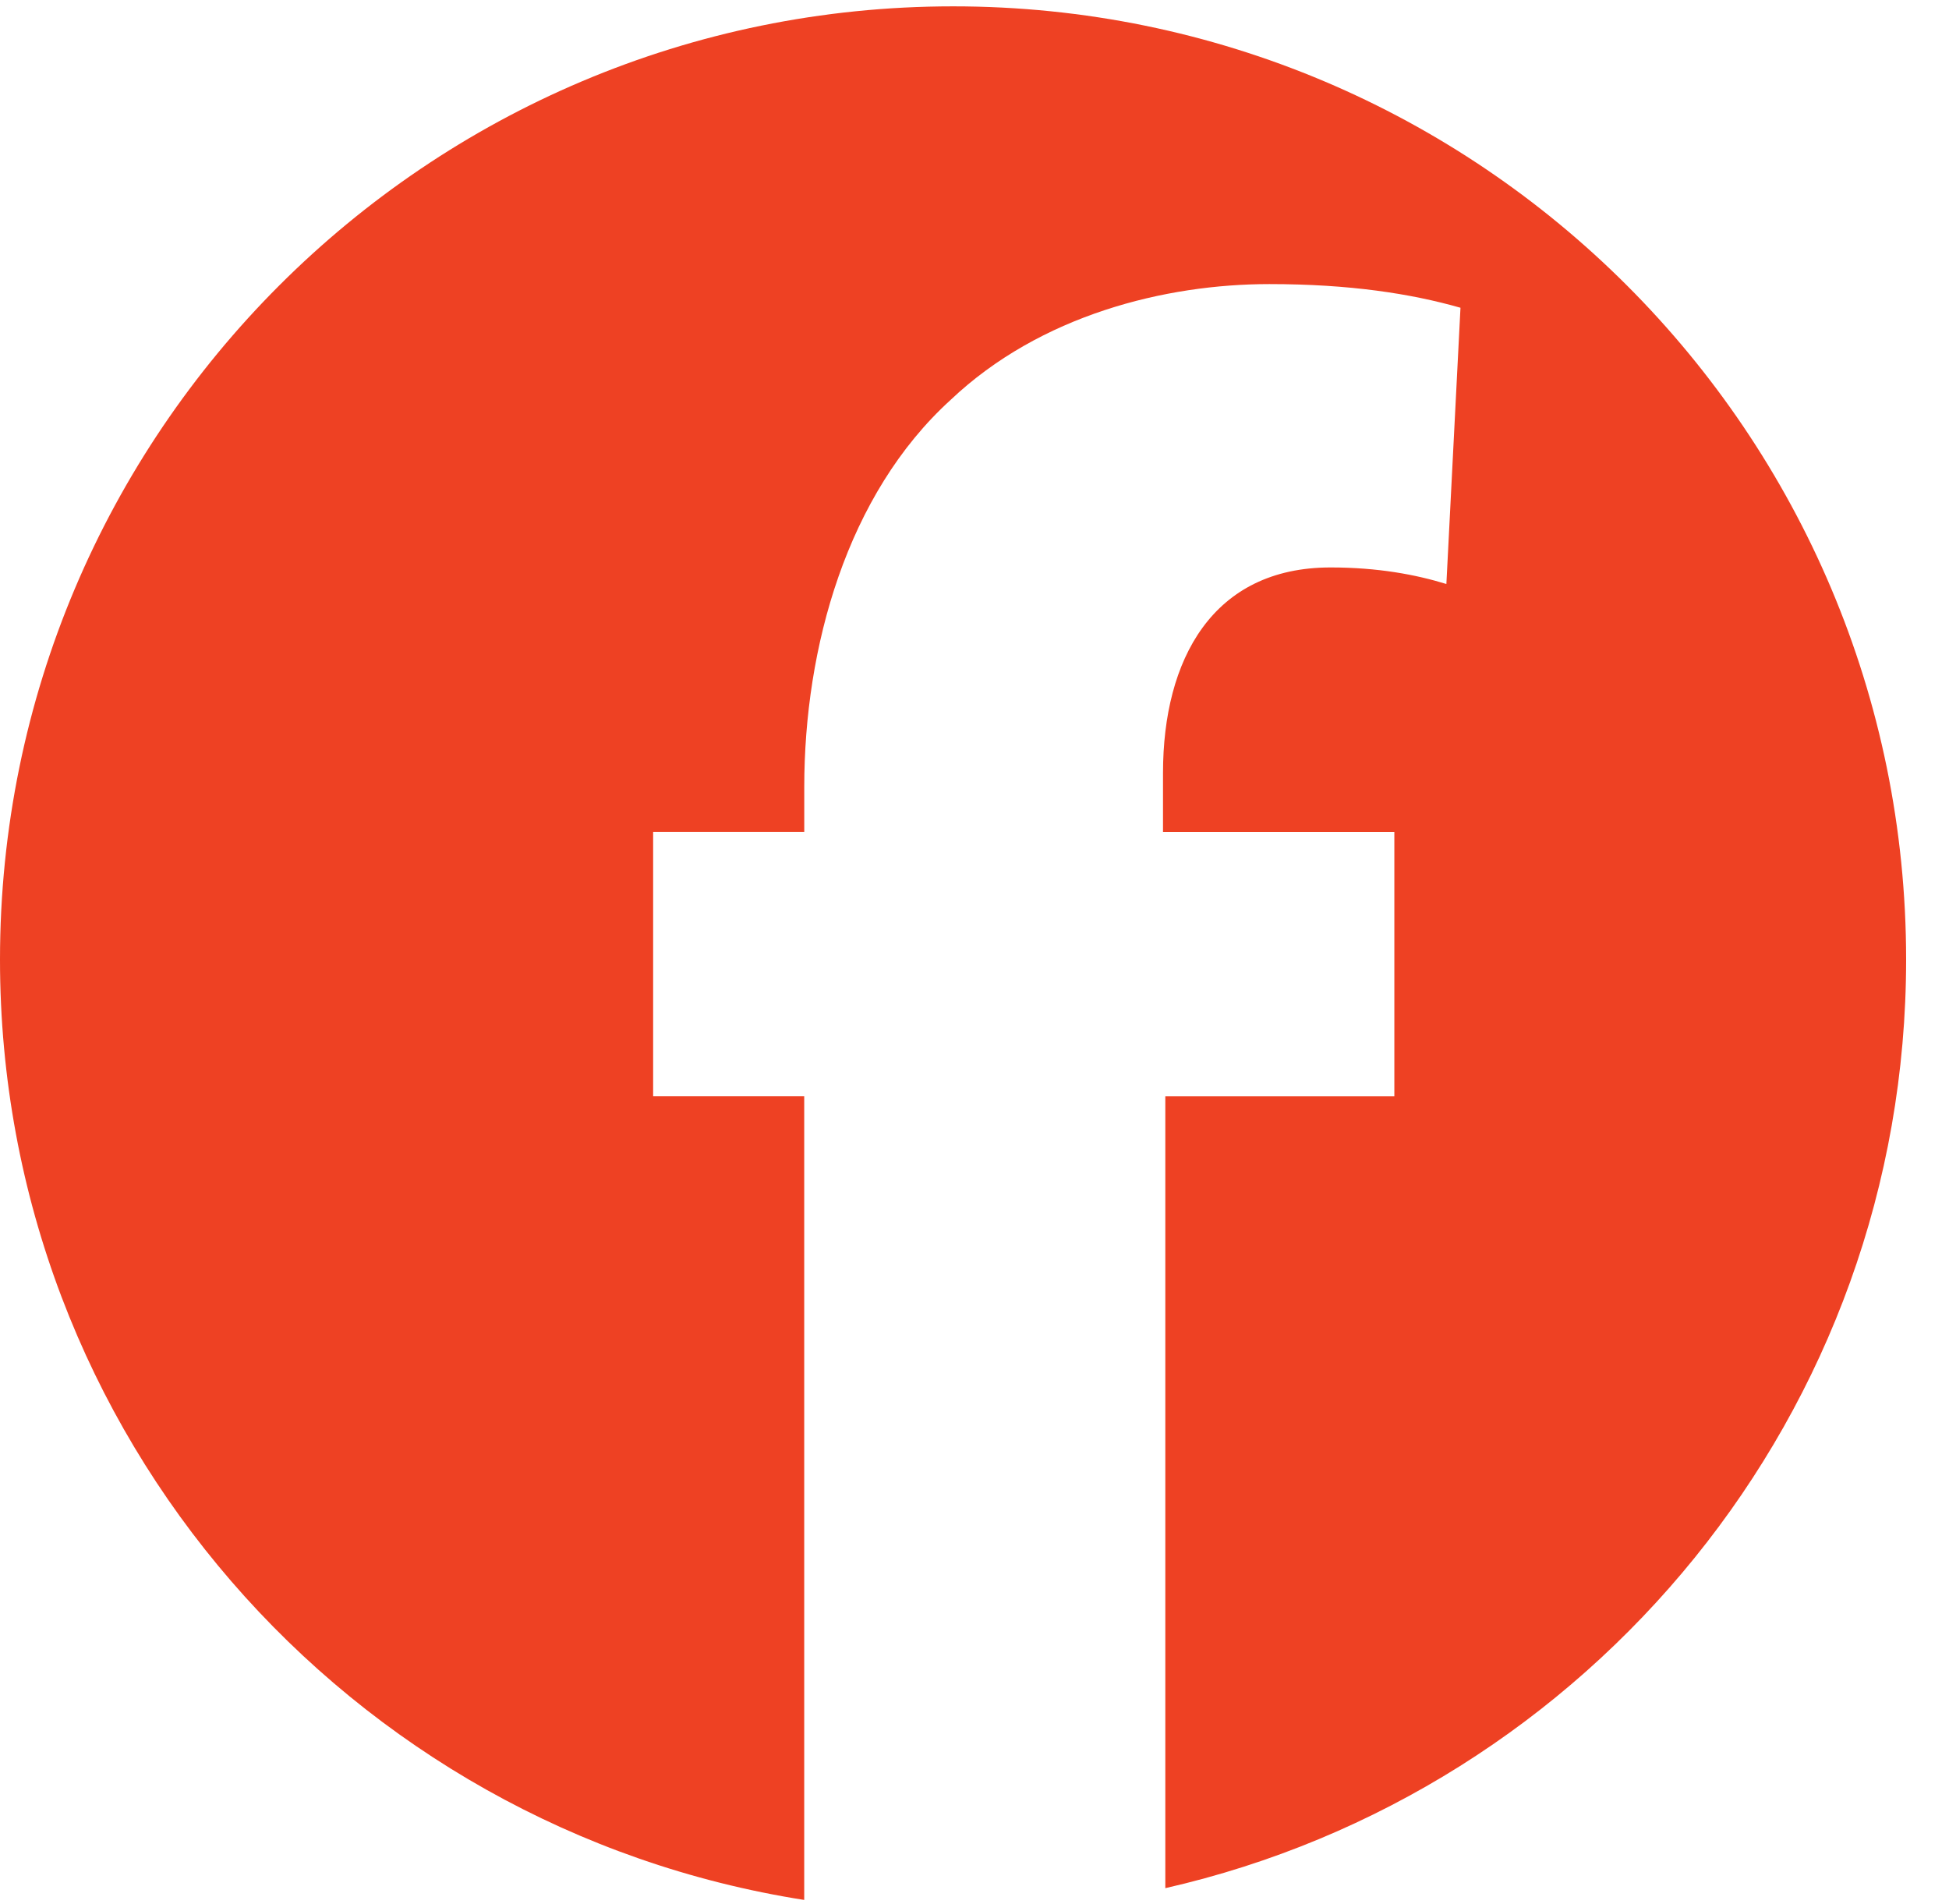 <?xml version="1.0" encoding="UTF-8"?>
<svg width="43px" height="42px" viewBox="0 0 43 42" version="1.1" xmlns="http://www.w3.org/2000/svg" xmlns:xlink="http://www.w3.org/1999/xlink">
    <title>facebook-logo-in-circular-shape</title>
    <g id="Page-1" stroke="none" stroke-width="1" fill="none" fill-rule="evenodd">
        <g id="facebook-logo-in-circular-shape" fill="#EE4123" fill-rule="nonzero">
            <path d="M42.054,21.168 C42.054,31.169 35.067,39.522 25.71,41.653 L25.71,24.185 L30.763,24.185 L30.763,18.352 L25.659,18.352 L25.659,17.05 C25.659,14.55 26.753,12.518 29.356,12.518 C30.399,12.518 31.233,12.675 31.911,12.883 L32.222,6.789 C31.128,6.477 29.777,6.267 28.005,6.267 C25.714,6.267 22.952,6.947 20.974,8.821 C18.681,10.905 17.744,14.29 17.744,17.362 L17.744,18.351 L14.41,18.351 L14.41,24.184 L17.743,24.184 L17.743,41.913 C7.694,40.334 0,31.661 0,21.168 C0,9.555 9.415,0.14 21.028,0.14 C32.641,0.139 42.054,9.554 42.054,21.168 Z" id="Path"></path>
        </g>
    </g>
</svg>